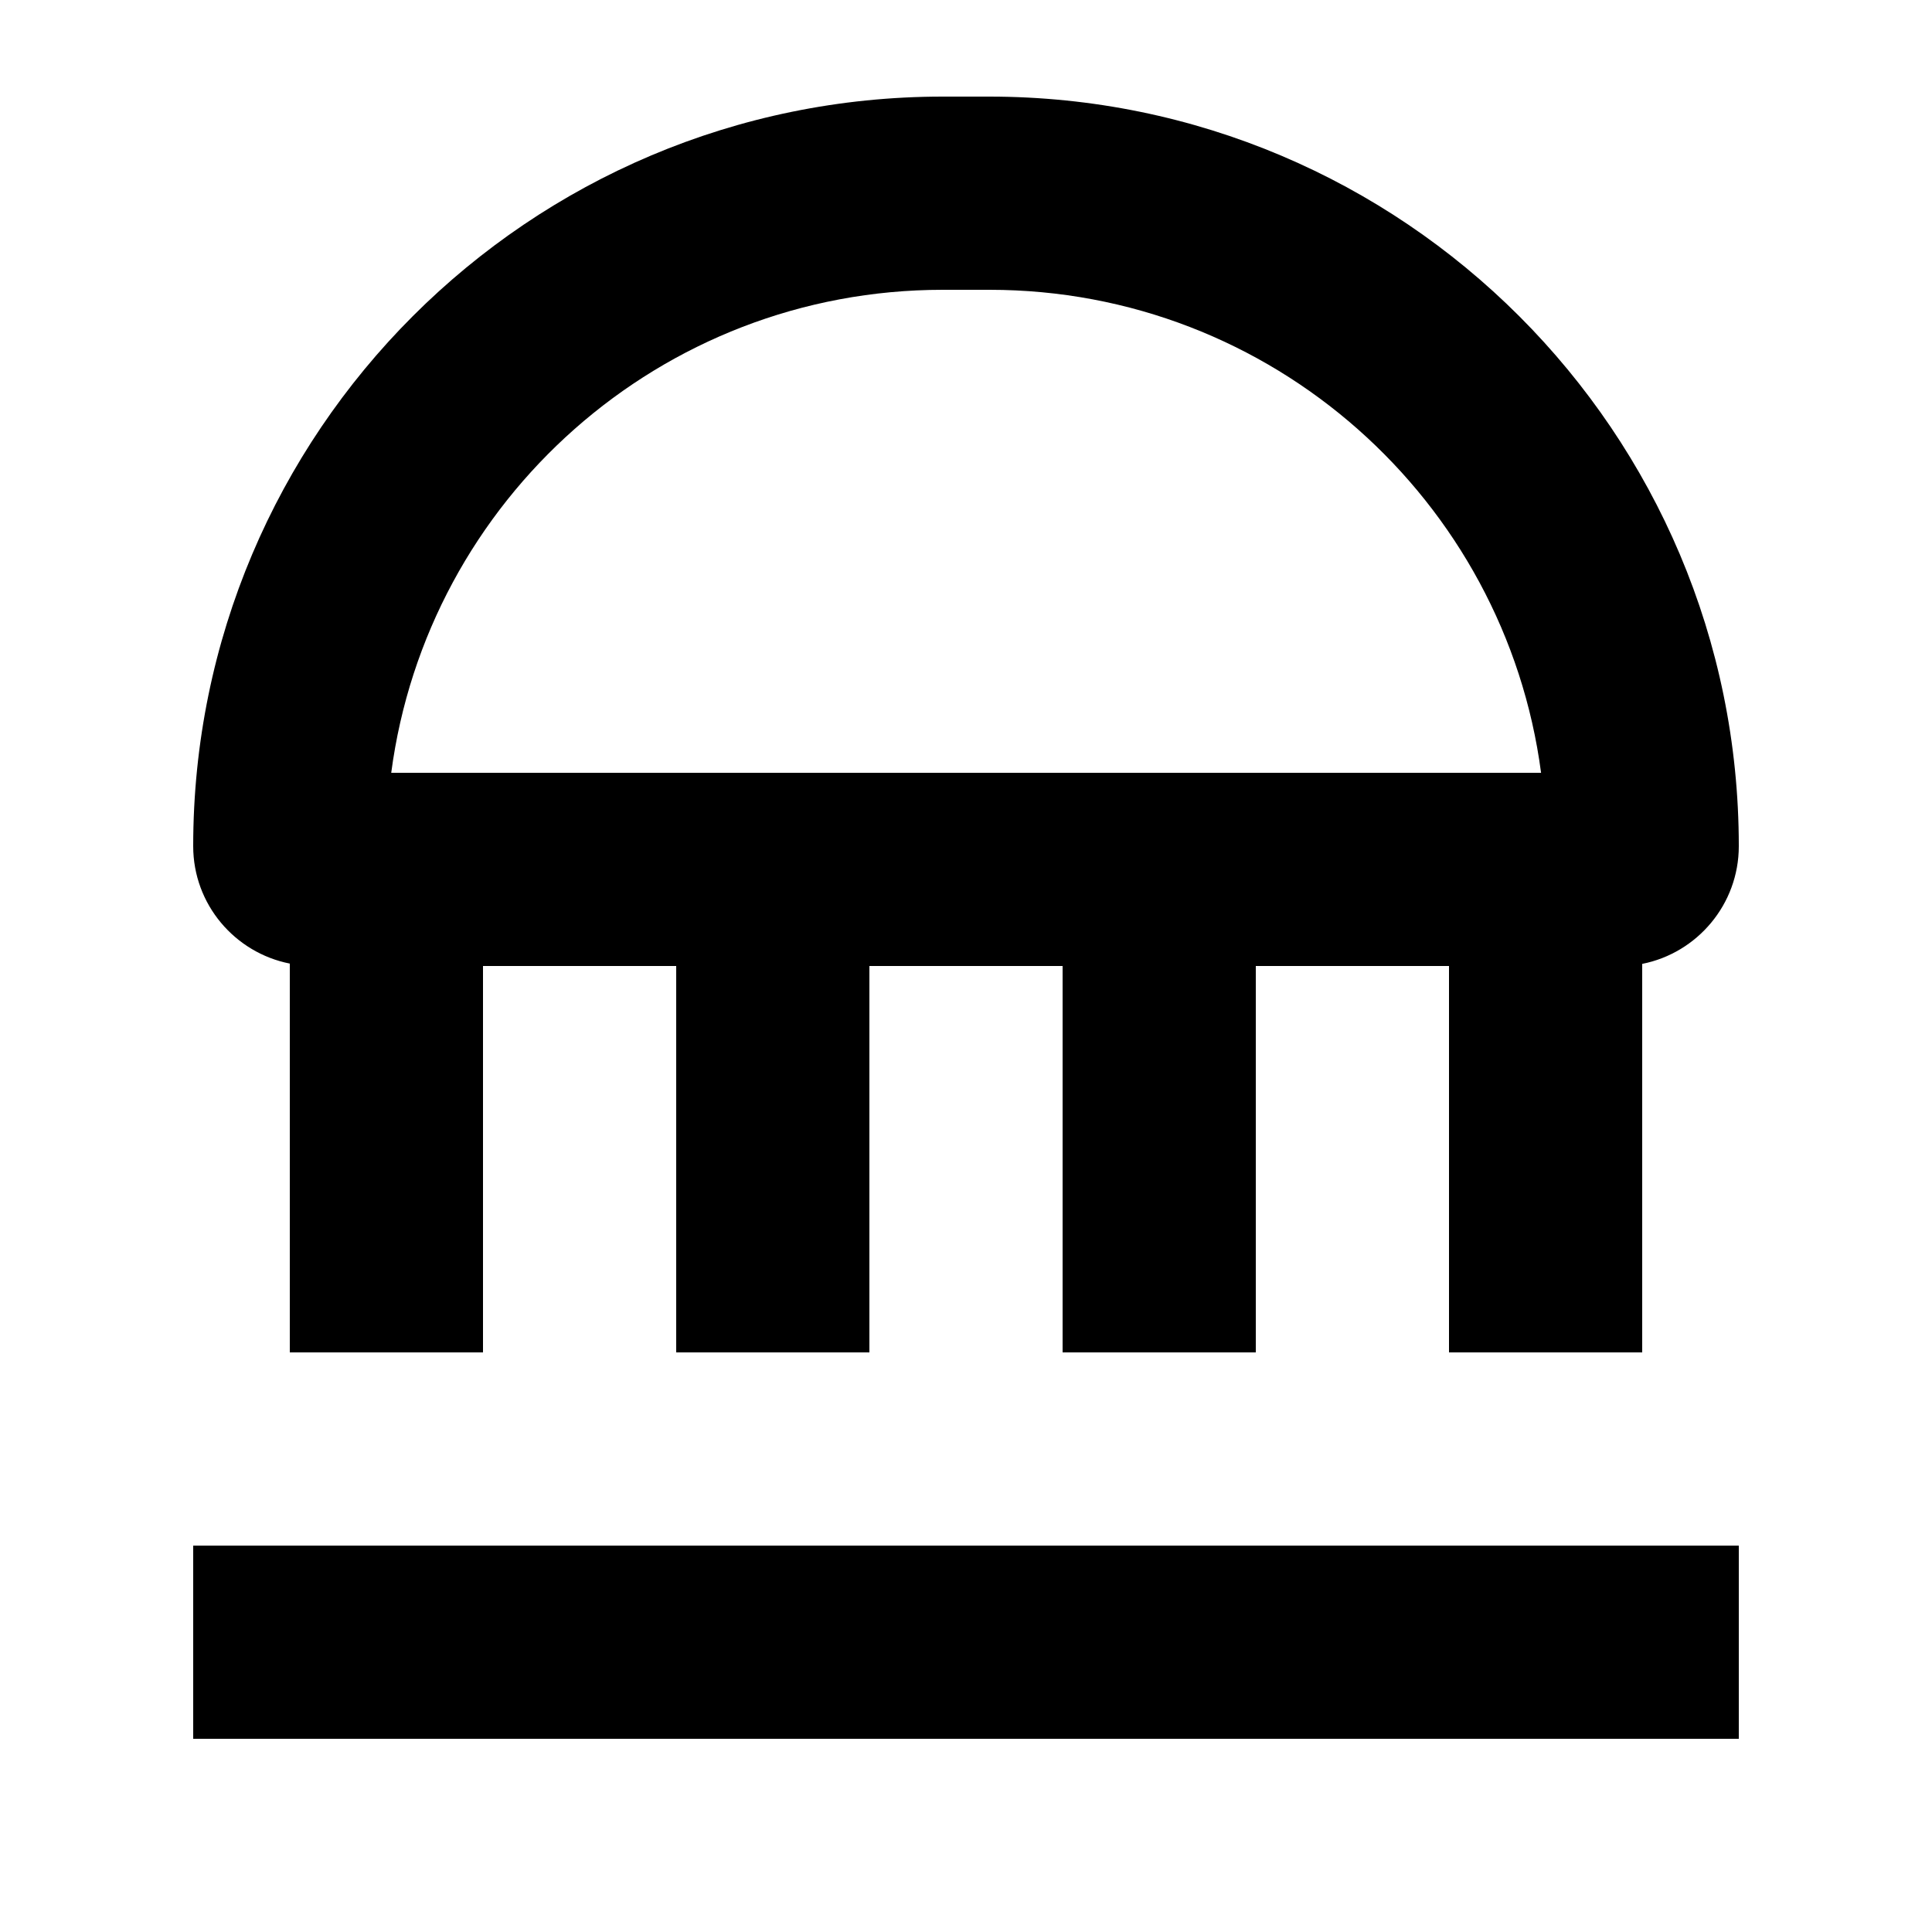 <svg xmlns="http://www.w3.org/2000/svg" viewBox="0 0 640 640"><!--! Font Awesome Pro 7.1.0 by @fontawesome - https://fontawesome.com License - https://fontawesome.com/license (Commercial License) Copyright 2025 Fonticons, Inc. --><path fill="currentColor" d="M312.3 32C175.2 32 64 143.2 64 280.3C64 299.6 77.8 315.6 96 319.2L96 448L160 448L160 320L224 320L224 448L288 448L288 320L352 320L352 448L416 448L416 320L480 320L480 448L544 448L544 319.3C562.2 315.7 576 299.6 576 280.3C576 143.2 464.8 32 327.7 32L312.2 32zM312.3 96L327.8 96C421.3 96 498.6 165.7 510.5 256L129.6 256C141.5 165.7 218.7 96 312.3 96zM96 512L64 512L64 576L576 576L576 512L96 512z"/></svg>